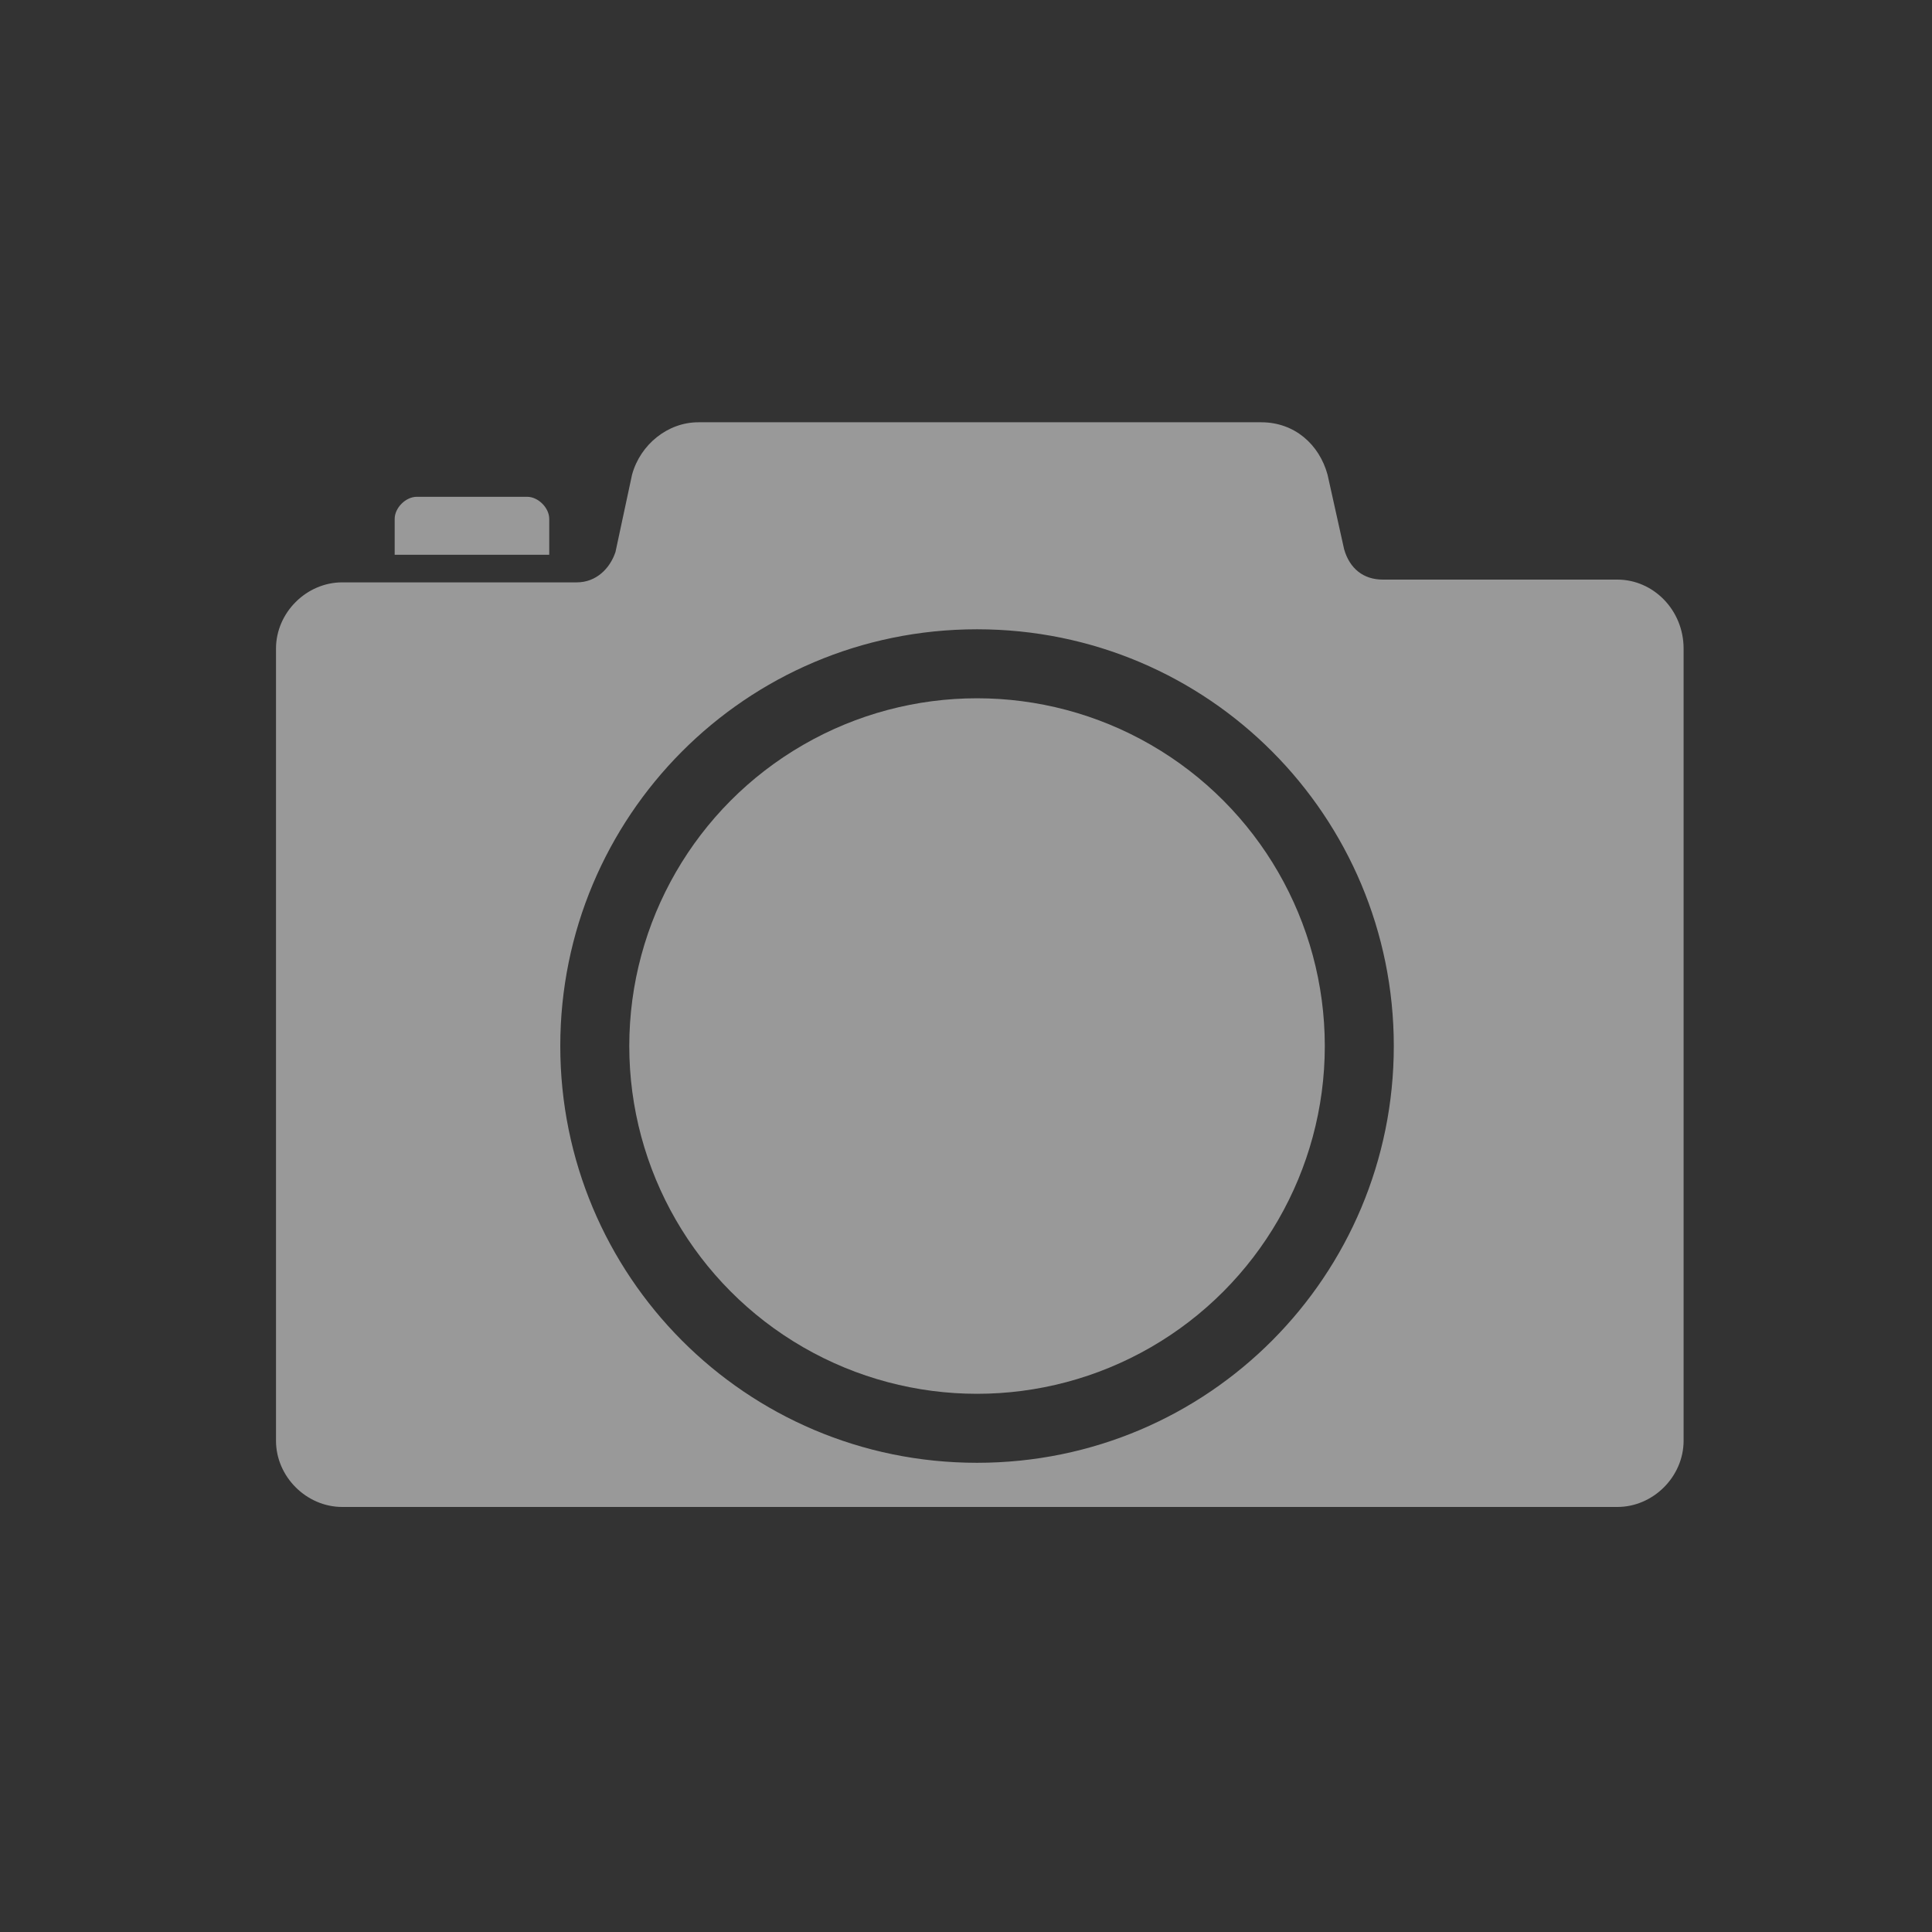 <?xml version="1.0" encoding="utf-8"?>
<!-- Generator: Adobe Illustrator 21.0.0, SVG Export Plug-In . SVG Version: 6.00 Build 0)  -->
<svg version="1.1" id="Layer_1" xmlns="http://www.w3.org/2000/svg" xmlns:xlink="http://www.w3.org/1999/xlink" x="0px" y="0px"
	 viewBox="0 0 70 70" style="enable-background:new 0 0 70 70;" xml:space="preserve">
<rect x="0" y="0" width="70" height="70" fill="#333333" stroke="none"/>
<style type="text/css">
	.st0{opacity:0.5;fill:#FFFFFF;}
</style>
<path class="st0" d="M58.6,21h-8.5c-0.7,0-1.2-0.4-1.4-1.1l-0.6-2.7c-0.3-1.1-1.2-1.9-2.4-1.9H25.3c-1.1,0-2.1,0.8-2.4,1.9L22.3,20
	c-0.2,0.6-0.7,1.1-1.4,1.1h-8.5c-1.3,0-2.4,1.1-2.4,2.4v28.7c0,1.3,1.1,2.4,2.4,2.4h46.2c1.3,0,2.4-1.1,2.4-2.4V23.5
	C61,22.1,59.9,21,58.6,21z M35.4,53c-8.4,0-15.1-6.8-15.1-15.1S27,22.8,35.4,22.8c8.4,0,15.1,6.8,15.1,15.1S43.8,53,35.4,53z"/>
<circle class="st0" cx="35.4" cy="37.9" r="12.6"/>
<path class="st0" d="M19.9,20.1h-5.6v-1.3c0-0.4,0.4-0.8,0.8-0.8h4c0.4,0,0.8,0.4,0.8,0.8V20.1z"/>
</svg>
